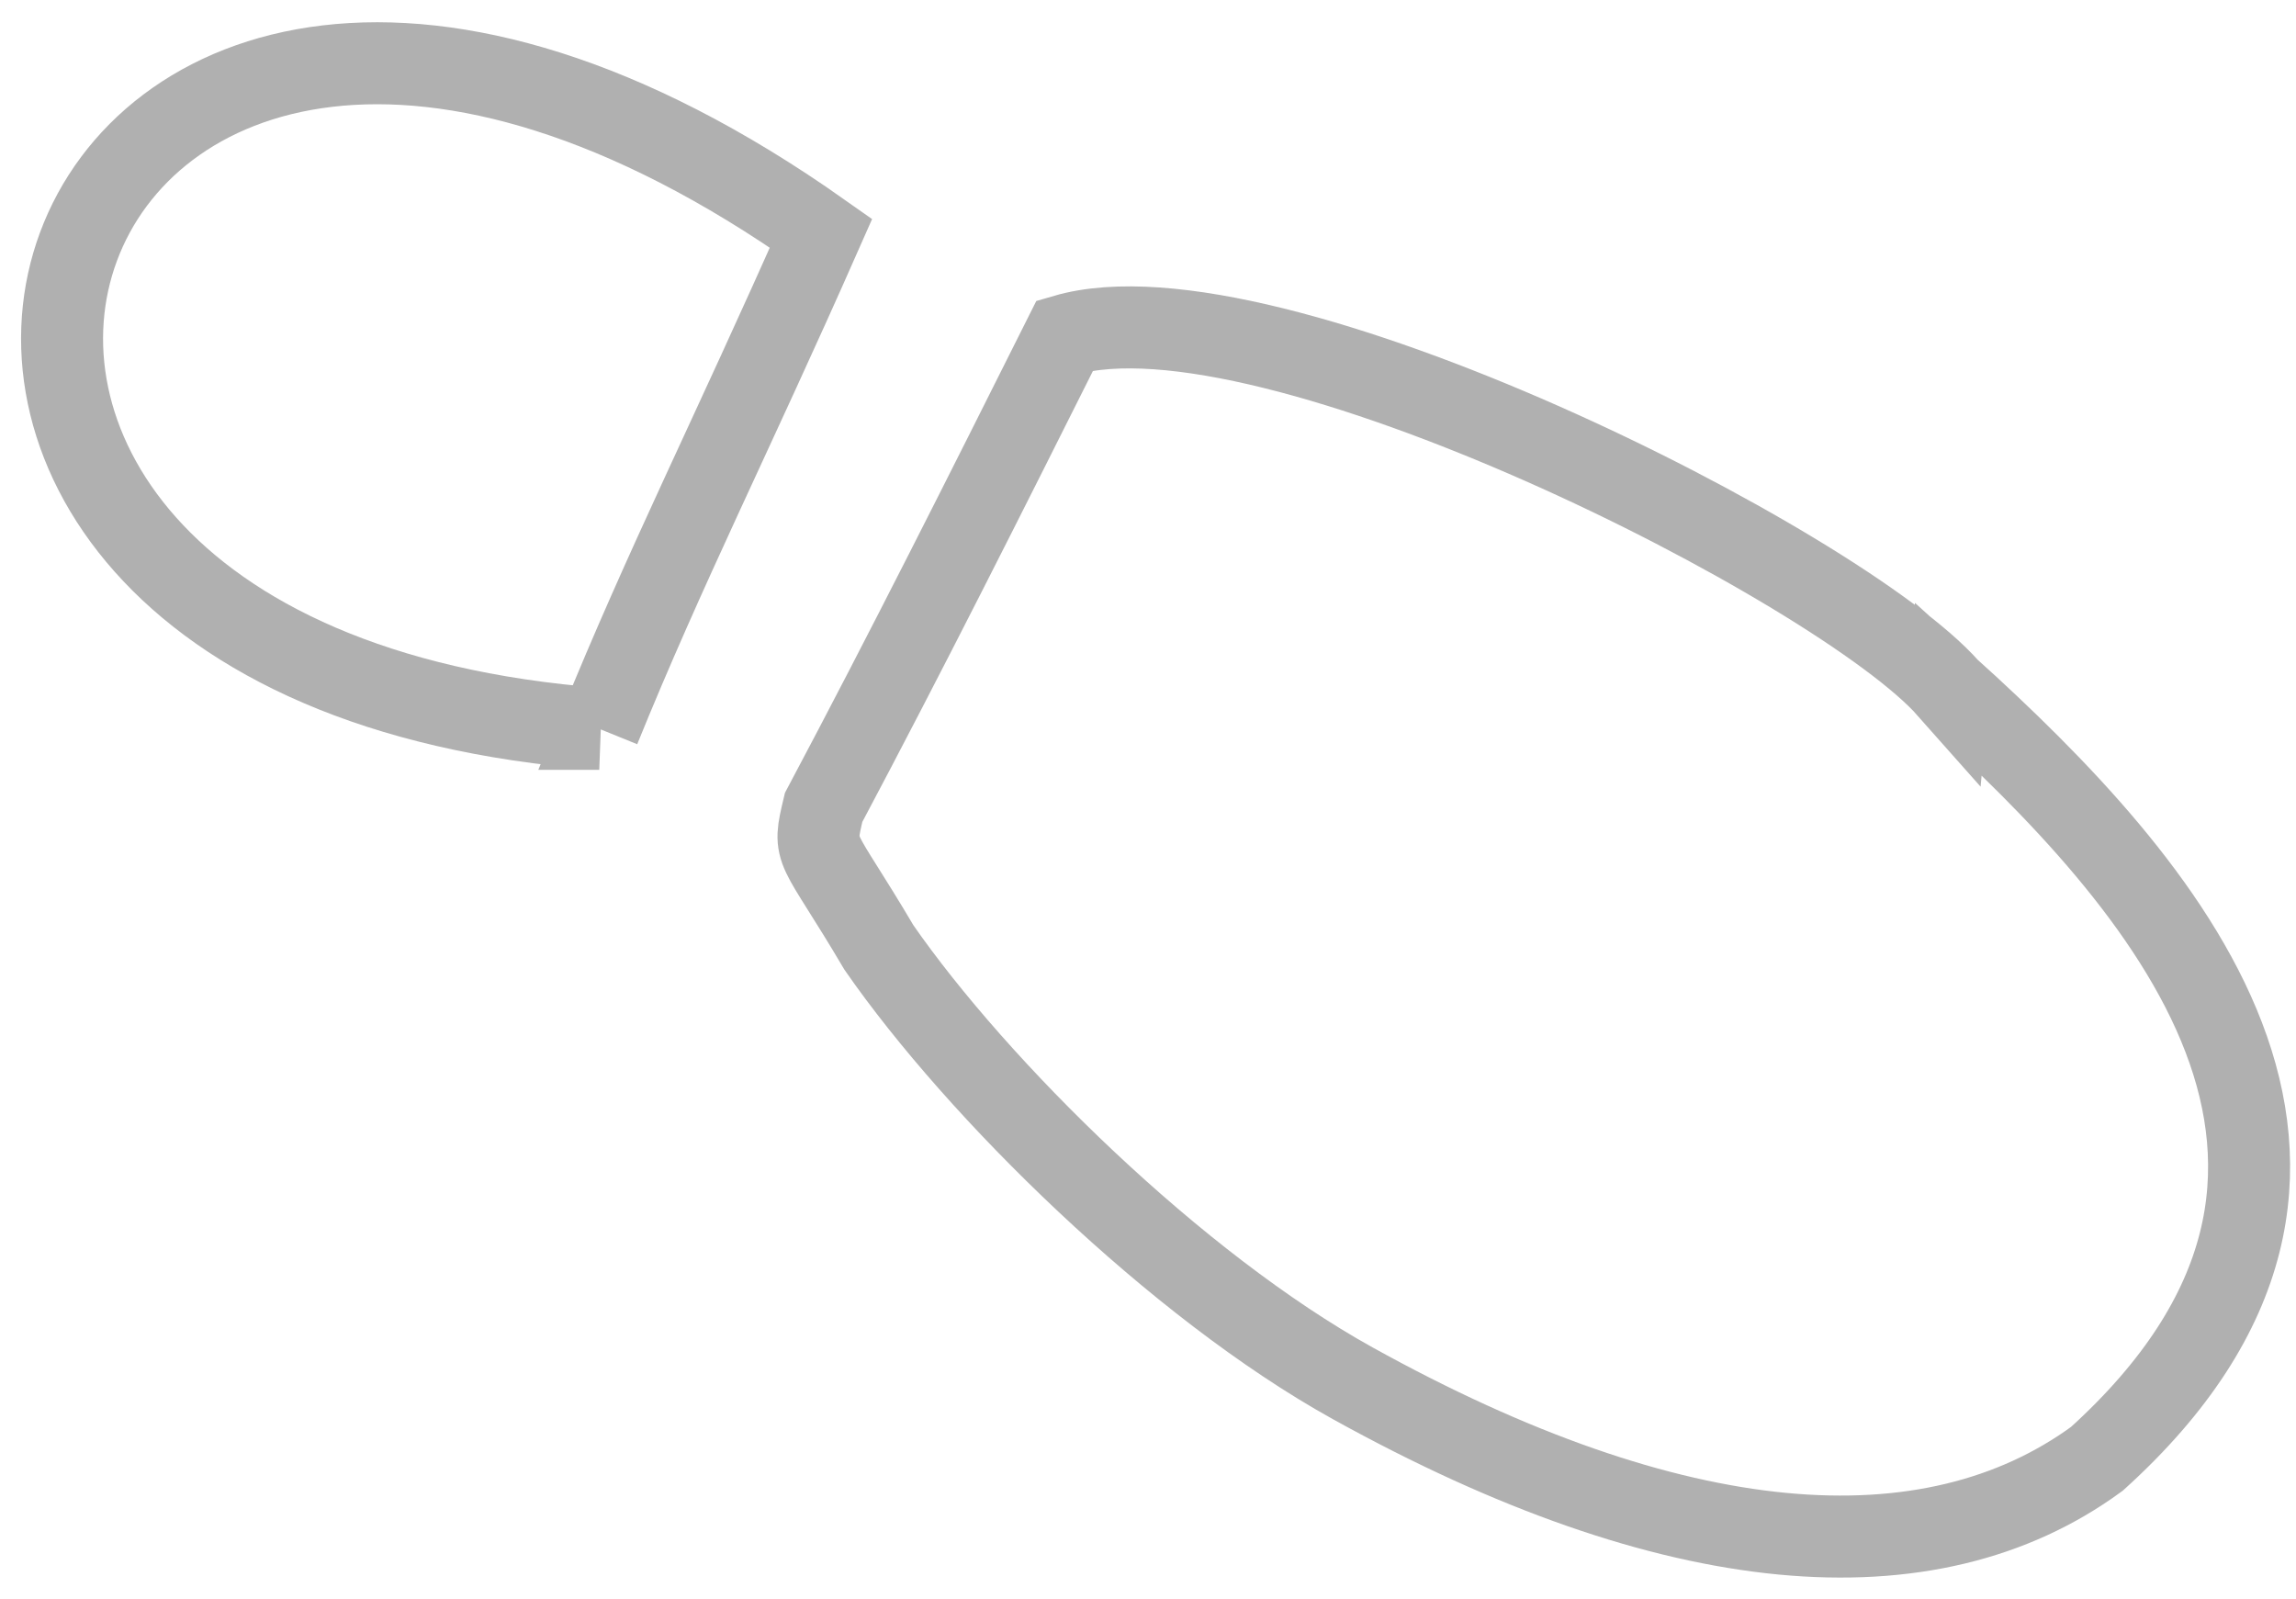 <svg xmlns="http://www.w3.org/2000/svg" width="56" height="39" viewBox="0 0 56 39">
    <g fill="none" fill-rule="evenodd" stroke="#B0B0B0" stroke-width="2">
        <path d="M14.615 17.775c1.597-3.936 3.254-7.204 5.41-12.087C.77-7.9-7.214 16.125 14.616 17.775zM47.521 16.79c5.231 4.736 11.471 11.69 3.622 18.79-4.087 2.988-10.323 2.496-18.152-1.844-4.305-2.387-9.15-7.164-11.552-10.625-1.545-2.616-1.631-2.24-1.35-3.42 2.017-3.795 3.934-7.618 5.885-11.512 4.964-1.453 18.901 5.626 21.547 8.612z"/>
    </g>
</svg>
